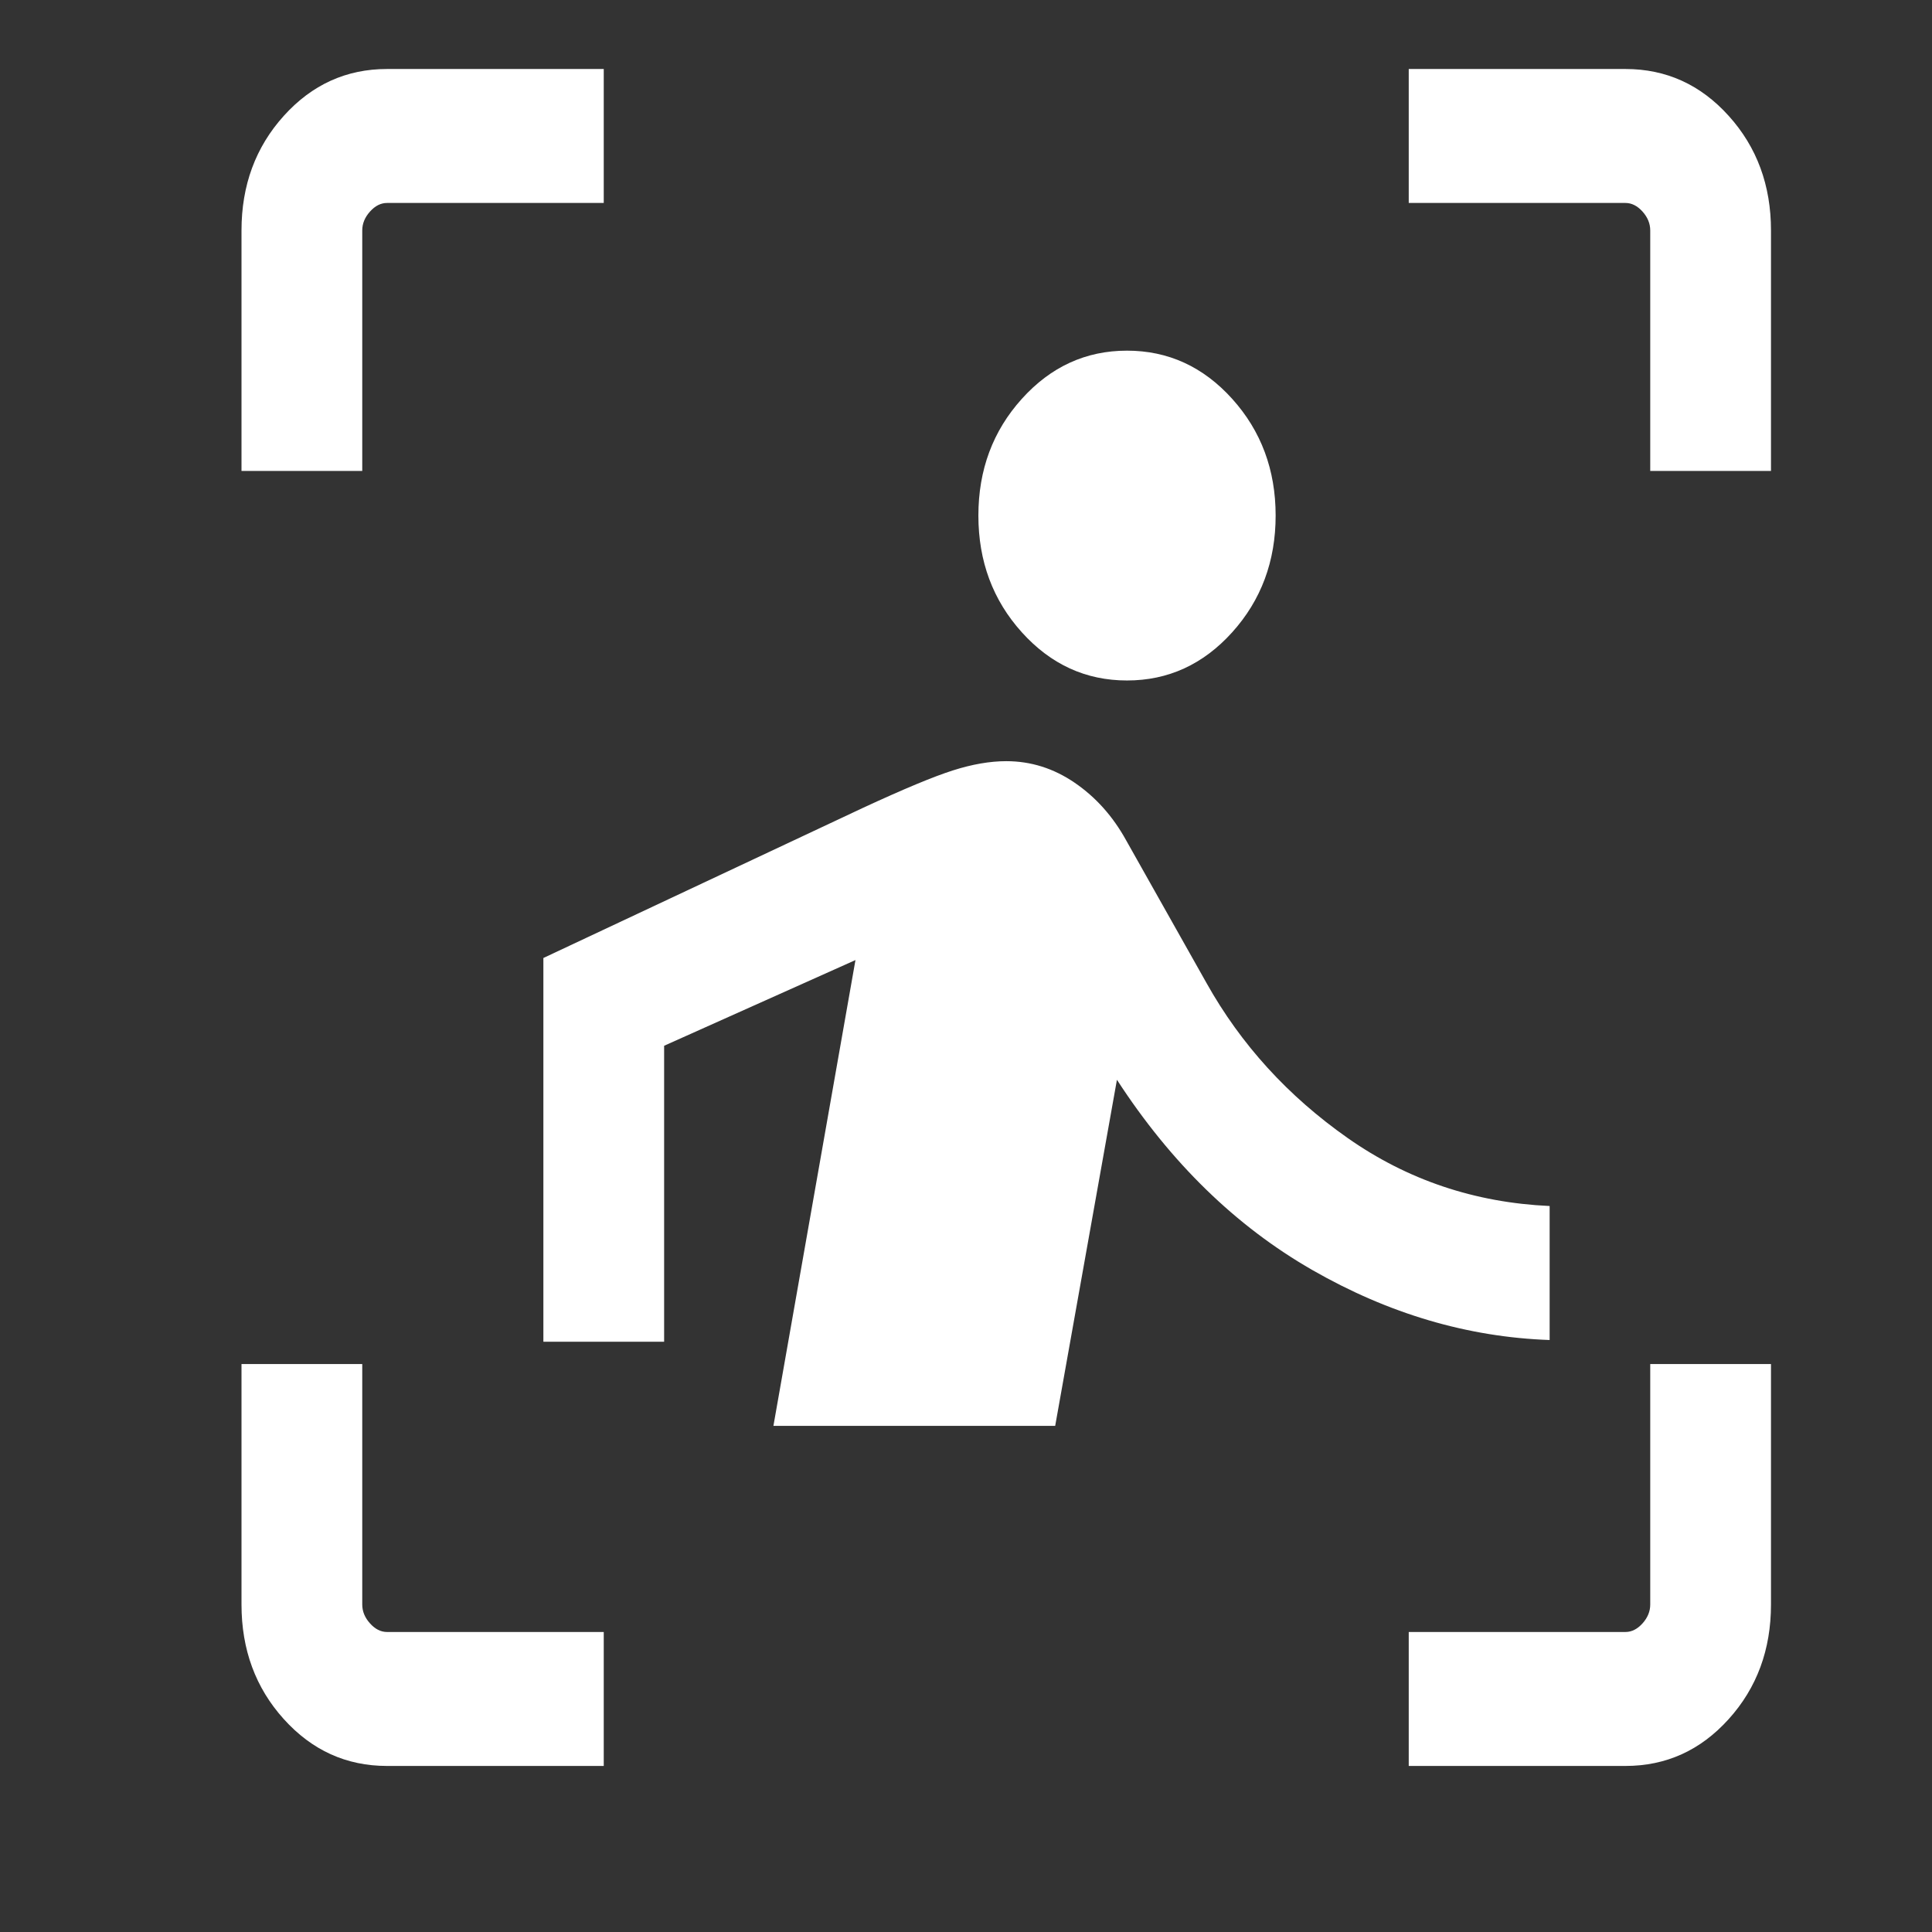 <?xml version="1.0" encoding="UTF-8"?>
<svg xmlns="http://www.w3.org/2000/svg" width="56" height="56" viewBox="0 0 56 56" fill="none">
  <rect x="0" y="0" width="56" height="56" fill="#333333" stroke="none"/>
  <g id="detection_and_zone">
    <mask id="mask0_283_325" style="mask-type:alpha" maskUnits="userSpaceOnUse" x="0" y="0" width="56" height="56">
      <rect id="Bounding box" width="56" height="56" fill="#D9D9D9"></rect>
    </mask>
    <g mask="url(#mask0_283_325)">
      <path id="detection_and_zone_2" d="M7 13.65V6.68C7 5.372 7.408 4.265 8.225 3.359C9.042 2.453 10.039 2 11.218 2H17.5V5.883H11.218C11.038 5.883 10.874 5.966 10.725 6.132C10.575 6.298 10.5 6.481 10.5 6.68V13.65H7ZM17.5 51.187H11.218C10.039 51.187 9.042 50.734 8.225 49.828C7.408 48.922 7 47.815 7 46.507V39.538H10.5V46.507C10.5 46.707 10.575 46.889 10.725 47.055C10.874 47.221 11.038 47.304 11.218 47.304H17.5V51.187ZM40.833 51.187V47.304H47.115C47.295 47.304 47.459 47.221 47.609 47.055C47.758 46.889 47.833 46.707 47.833 46.507V39.538H51.333V46.507C51.333 47.815 50.925 48.922 50.108 49.828C49.292 50.734 48.294 51.187 47.115 51.187H40.833ZM47.833 13.65V6.68C47.833 6.481 47.758 6.298 47.609 6.132C47.459 5.966 47.295 5.883 47.115 5.883H40.833V2H47.115C48.294 2 49.292 2.453 50.108 3.359C50.925 4.265 51.333 5.372 51.333 6.68V13.65H47.833ZM32.667 19.724C31.473 19.724 30.457 19.258 29.618 18.327C28.778 17.396 28.359 16.268 28.359 14.944C28.359 13.62 28.778 12.492 29.618 11.561C30.457 10.63 31.473 10.164 32.667 10.164C33.86 10.164 34.877 10.63 35.716 11.561C36.555 12.492 36.975 13.62 36.975 14.944C36.975 16.268 36.555 17.396 35.716 18.327C34.877 19.258 33.86 19.724 32.667 19.724ZM30.585 41.33H22.418L24.796 27.828L19.25 30.312V38.891H15.75V27.768L25.012 23.417C26.193 22.87 27.064 22.507 27.623 22.33C28.182 22.152 28.697 22.063 29.167 22.063C29.879 22.063 30.54 22.271 31.15 22.688C31.76 23.105 32.257 23.66 32.64 24.354L34.973 28.496C35.969 30.275 37.332 31.771 39.063 32.986C40.794 34.201 42.745 34.858 44.917 34.957V38.841C42.544 38.758 40.252 38.081 38.038 36.812C35.824 35.542 33.936 33.704 32.375 31.298L30.585 41.33Z" fill="white"></path>
    </g>
  </g>
</svg>
